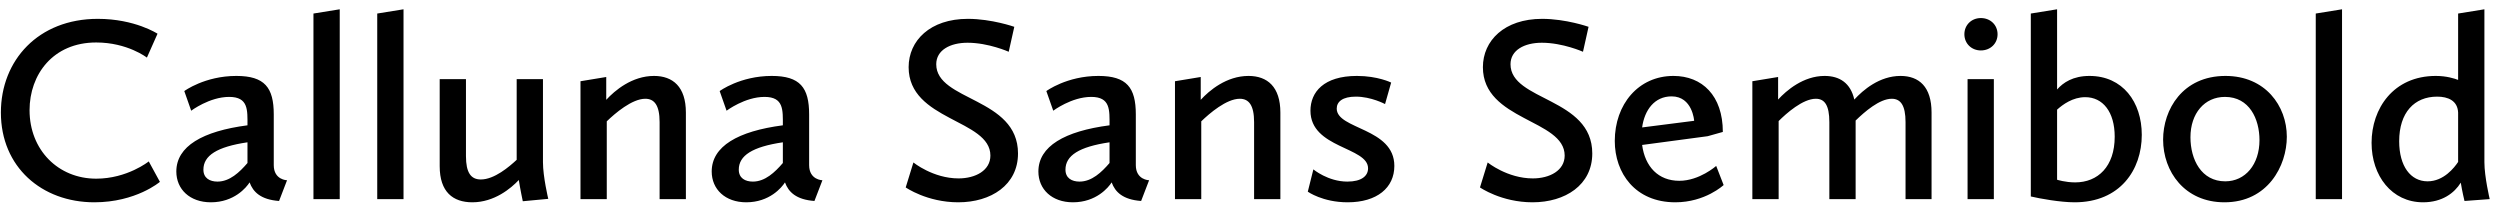 <svg width="226" height="19" viewBox="0 0 226 19" fill="none" xmlns="http://www.w3.org/2000/svg">
                    <path d="M0.08 10.176C0.08 15.096 3.776 18.288 8.528 18.288C12.296 18.288 14.456 16.44 14.456 16.44L13.448 14.592C13.448 14.592 11.504 16.152 8.696 16.152C5.264 16.152 2.672 13.56 2.672 9.96C2.672 6.744 4.784 3.84 8.696 3.84C11.528 3.84 13.28 5.208 13.28 5.208L14.24 3.048C14.24 3.048 12.2 1.704 8.84 1.704C3.464 1.704 0.08 5.448 0.08 10.176ZM15.94 15.504C15.94 17.112 17.164 18.288 19.06 18.288C21.172 18.288 22.276 16.944 22.564 16.488C22.876 17.352 23.572 18.048 25.228 18.168L25.948 16.296C25.948 16.296 24.748 16.272 24.748 14.928V10.344C24.748 7.92 23.932 6.864 21.364 6.864C18.508 6.864 16.66 8.232 16.66 8.232L17.284 10.008C17.284 10.008 18.94 8.76 20.716 8.76C22.468 8.76 22.372 9.96 22.372 11.328C18.316 11.856 15.94 13.224 15.94 15.504ZM19.66 16.416C18.964 16.416 18.388 16.104 18.388 15.336C18.388 14.064 19.612 13.272 22.372 12.864V14.736C21.652 15.576 20.764 16.416 19.66 16.416ZM28.336 18H30.712V0.84L28.336 1.224V18ZM34.102 18H36.478V0.84L34.102 1.224V18ZM39.748 15.024C39.748 17.352 40.947 18.288 42.7 18.288C44.691 18.288 46.203 17.016 46.9 16.272C47.02 17.064 47.26 18.192 47.26 18.192L49.563 17.976C49.563 17.976 49.084 15.984 49.084 14.664V7.152H46.708V14.448C46.035 15.072 44.691 16.224 43.468 16.224C42.58 16.224 42.123 15.624 42.123 14.112V7.152H39.748V15.024ZM52.476 18H54.852V10.968C55.596 10.248 57.132 8.928 58.332 8.928C59.148 8.928 59.628 9.504 59.628 11.04V18H62.004V10.176C62.004 7.848 60.828 6.864 59.124 6.864C57.132 6.864 55.572 8.184 54.804 9.024V6.96L52.476 7.344V18ZM64.338 15.504C64.338 17.112 65.562 18.288 67.458 18.288C69.57 18.288 70.674 16.944 70.962 16.488C71.274 17.352 71.97 18.048 73.626 18.168L74.346 16.296C74.346 16.296 73.146 16.272 73.146 14.928V10.344C73.146 7.92 72.33 6.864 69.762 6.864C66.906 6.864 65.058 8.232 65.058 8.232L65.682 10.008C65.682 10.008 67.338 8.76 69.114 8.76C70.866 8.76 70.77 9.96 70.77 11.328C66.714 11.856 64.338 13.224 64.338 15.504ZM68.058 16.416C67.362 16.416 66.786 16.104 66.786 15.336C66.786 14.064 68.01 13.272 70.77 12.864V14.736C70.05 15.576 69.162 16.416 68.058 16.416ZM81.876 16.944C81.876 16.944 83.796 18.288 86.628 18.288C89.58 18.288 92.028 16.728 92.028 13.872C92.028 8.808 84.636 9.144 84.636 5.808C84.636 4.536 85.884 3.864 87.468 3.864C89.364 3.864 91.188 4.68 91.188 4.68L91.692 2.424C91.692 2.424 89.652 1.704 87.492 1.704C84.084 1.704 82.14 3.672 82.14 6.072C82.14 10.92 89.532 10.776 89.532 14.064C89.532 15.408 88.188 16.128 86.652 16.128C84.348 16.128 82.572 14.688 82.572 14.688L81.876 16.944ZM93.87 15.504C93.87 17.112 95.094 18.288 96.99 18.288C99.102 18.288 100.206 16.944 100.494 16.488C100.806 17.352 101.502 18.048 103.158 18.168L103.878 16.296C103.878 16.296 102.678 16.272 102.678 14.928V10.344C102.678 7.92 101.862 6.864 99.294 6.864C96.438 6.864 94.59 8.232 94.59 8.232L95.214 10.008C95.214 10.008 96.87 8.76 98.646 8.76C100.398 8.76 100.302 9.96 100.302 11.328C96.246 11.856 93.87 13.224 93.87 15.504ZM97.59 16.416C96.894 16.416 96.318 16.104 96.318 15.336C96.318 14.064 97.542 13.272 100.302 12.864V14.736C99.582 15.576 98.694 16.416 97.59 16.416ZM106.218 18H108.594V10.968C109.338 10.248 110.874 8.928 112.074 8.928C112.89 8.928 113.37 9.504 113.37 11.04V18H115.746V10.176C115.746 7.848 114.57 6.864 112.866 6.864C110.874 6.864 109.314 8.184 108.546 9.024V6.96L106.218 7.344V18ZM118.225 17.328C118.225 17.328 119.569 18.288 121.825 18.288C124.489 18.288 126.049 16.968 126.049 15C126.049 11.544 120.84 11.712 120.84 9.816C120.84 9.192 121.369 8.736 122.569 8.736C123.961 8.736 125.209 9.408 125.209 9.408L125.761 7.464C125.761 7.464 124.561 6.864 122.665 6.864C119.665 6.864 118.465 8.328 118.465 10.008C118.465 13.416 123.673 13.272 123.673 15.216C123.673 15.912 123.073 16.416 121.801 16.416C120.049 16.416 118.729 15.312 118.729 15.312L118.225 17.328ZM133.79 16.944C133.79 16.944 135.71 18.288 138.542 18.288C141.494 18.288 143.942 16.728 143.942 13.872C143.942 8.808 136.55 9.144 136.55 5.808C136.55 4.536 137.798 3.864 139.382 3.864C141.278 3.864 143.102 4.68 143.102 4.68L143.606 2.424C143.606 2.424 141.566 1.704 139.406 1.704C135.998 1.704 134.054 3.672 134.054 6.072C134.054 10.92 141.446 10.776 141.446 14.064C141.446 15.408 140.102 16.128 138.566 16.128C136.262 16.128 134.486 14.688 134.486 14.688L133.79 16.944ZM145.976 12.744C145.976 15.648 147.824 18.288 151.448 18.288C154.16 18.288 155.816 16.728 155.816 16.728L155.144 15C155.144 15 153.632 16.344 151.808 16.344C149.912 16.344 148.712 15.072 148.448 13.104L154.376 12.312L155.744 11.928C155.744 8.64 153.872 6.864 151.28 6.864C148.112 6.864 145.976 9.432 145.976 12.744ZM151.112 8.712C153.008 8.712 153.152 10.92 153.152 10.92L148.448 11.52C148.664 9.936 149.576 8.712 151.112 8.712ZM158.413 18H160.789V10.944C161.485 10.248 162.973 8.928 164.149 8.928C164.941 8.928 165.373 9.504 165.373 11.04V18H167.749V10.896C168.565 10.104 169.909 8.928 171.013 8.928C171.805 8.928 172.261 9.504 172.261 11.04V18H174.613V10.176C174.613 7.848 173.485 6.864 171.805 6.864C169.909 6.864 168.421 8.136 167.629 9C167.293 7.512 166.309 6.864 164.941 6.864C163.021 6.864 161.485 8.184 160.741 9V6.96L158.413 7.344V18ZM179.068 4.56C179.932 4.56 180.58 3.936 180.58 3.096C180.58 2.256 179.932 1.632 179.068 1.632C178.228 1.632 177.58 2.256 177.58 3.096C177.58 3.936 178.228 4.56 179.068 4.56ZM177.868 18H180.244V7.152H177.868V18ZM183.585 17.76C184.401 17.952 186.249 18.288 187.545 18.288C191.649 18.288 193.617 15.36 193.617 12.192C193.617 9.216 191.889 6.864 188.889 6.864C187.401 6.864 186.513 7.464 185.961 8.088V0.84L183.585 1.224V17.76ZM188.505 8.784C190.089 8.784 191.169 10.104 191.169 12.36C191.169 15.048 189.657 16.488 187.593 16.488C186.705 16.488 185.961 16.248 185.961 16.248V9.912C186.465 9.456 187.377 8.784 188.505 8.784ZM195.545 12.624C195.545 15.504 197.489 18.288 201.089 18.288C205.001 18.288 206.729 15 206.729 12.36C206.729 9.576 204.785 6.864 201.185 6.864C197.297 6.864 195.545 9.912 195.545 12.624ZM198.017 12.408C198.017 10.248 199.289 8.76 201.137 8.76C203.345 8.76 204.257 10.752 204.257 12.672C204.257 14.856 202.985 16.392 201.161 16.392C199.001 16.392 198.017 14.424 198.017 12.408ZM209.344 18H211.72V0.84L209.344 1.224V18ZM214.39 12.912C214.39 15.888 216.214 18.288 219.046 18.288C220.774 18.288 221.878 17.448 222.454 16.512C222.574 17.28 222.79 18.168 222.79 18.168L225.07 18C225.07 18 224.59 15.984 224.59 14.664V0.84L222.214 1.224V7.224C221.902 7.104 221.182 6.864 220.198 6.864C216.358 6.864 214.39 9.816 214.39 12.912ZM219.454 16.392C217.918 16.392 216.886 15.024 216.886 12.768C216.886 10.176 218.254 8.736 220.318 8.736C221.302 8.736 222.166 9.096 222.214 10.176V14.64C221.878 15.144 220.918 16.392 219.454 16.392Z" fill="black"/>
                  </svg>